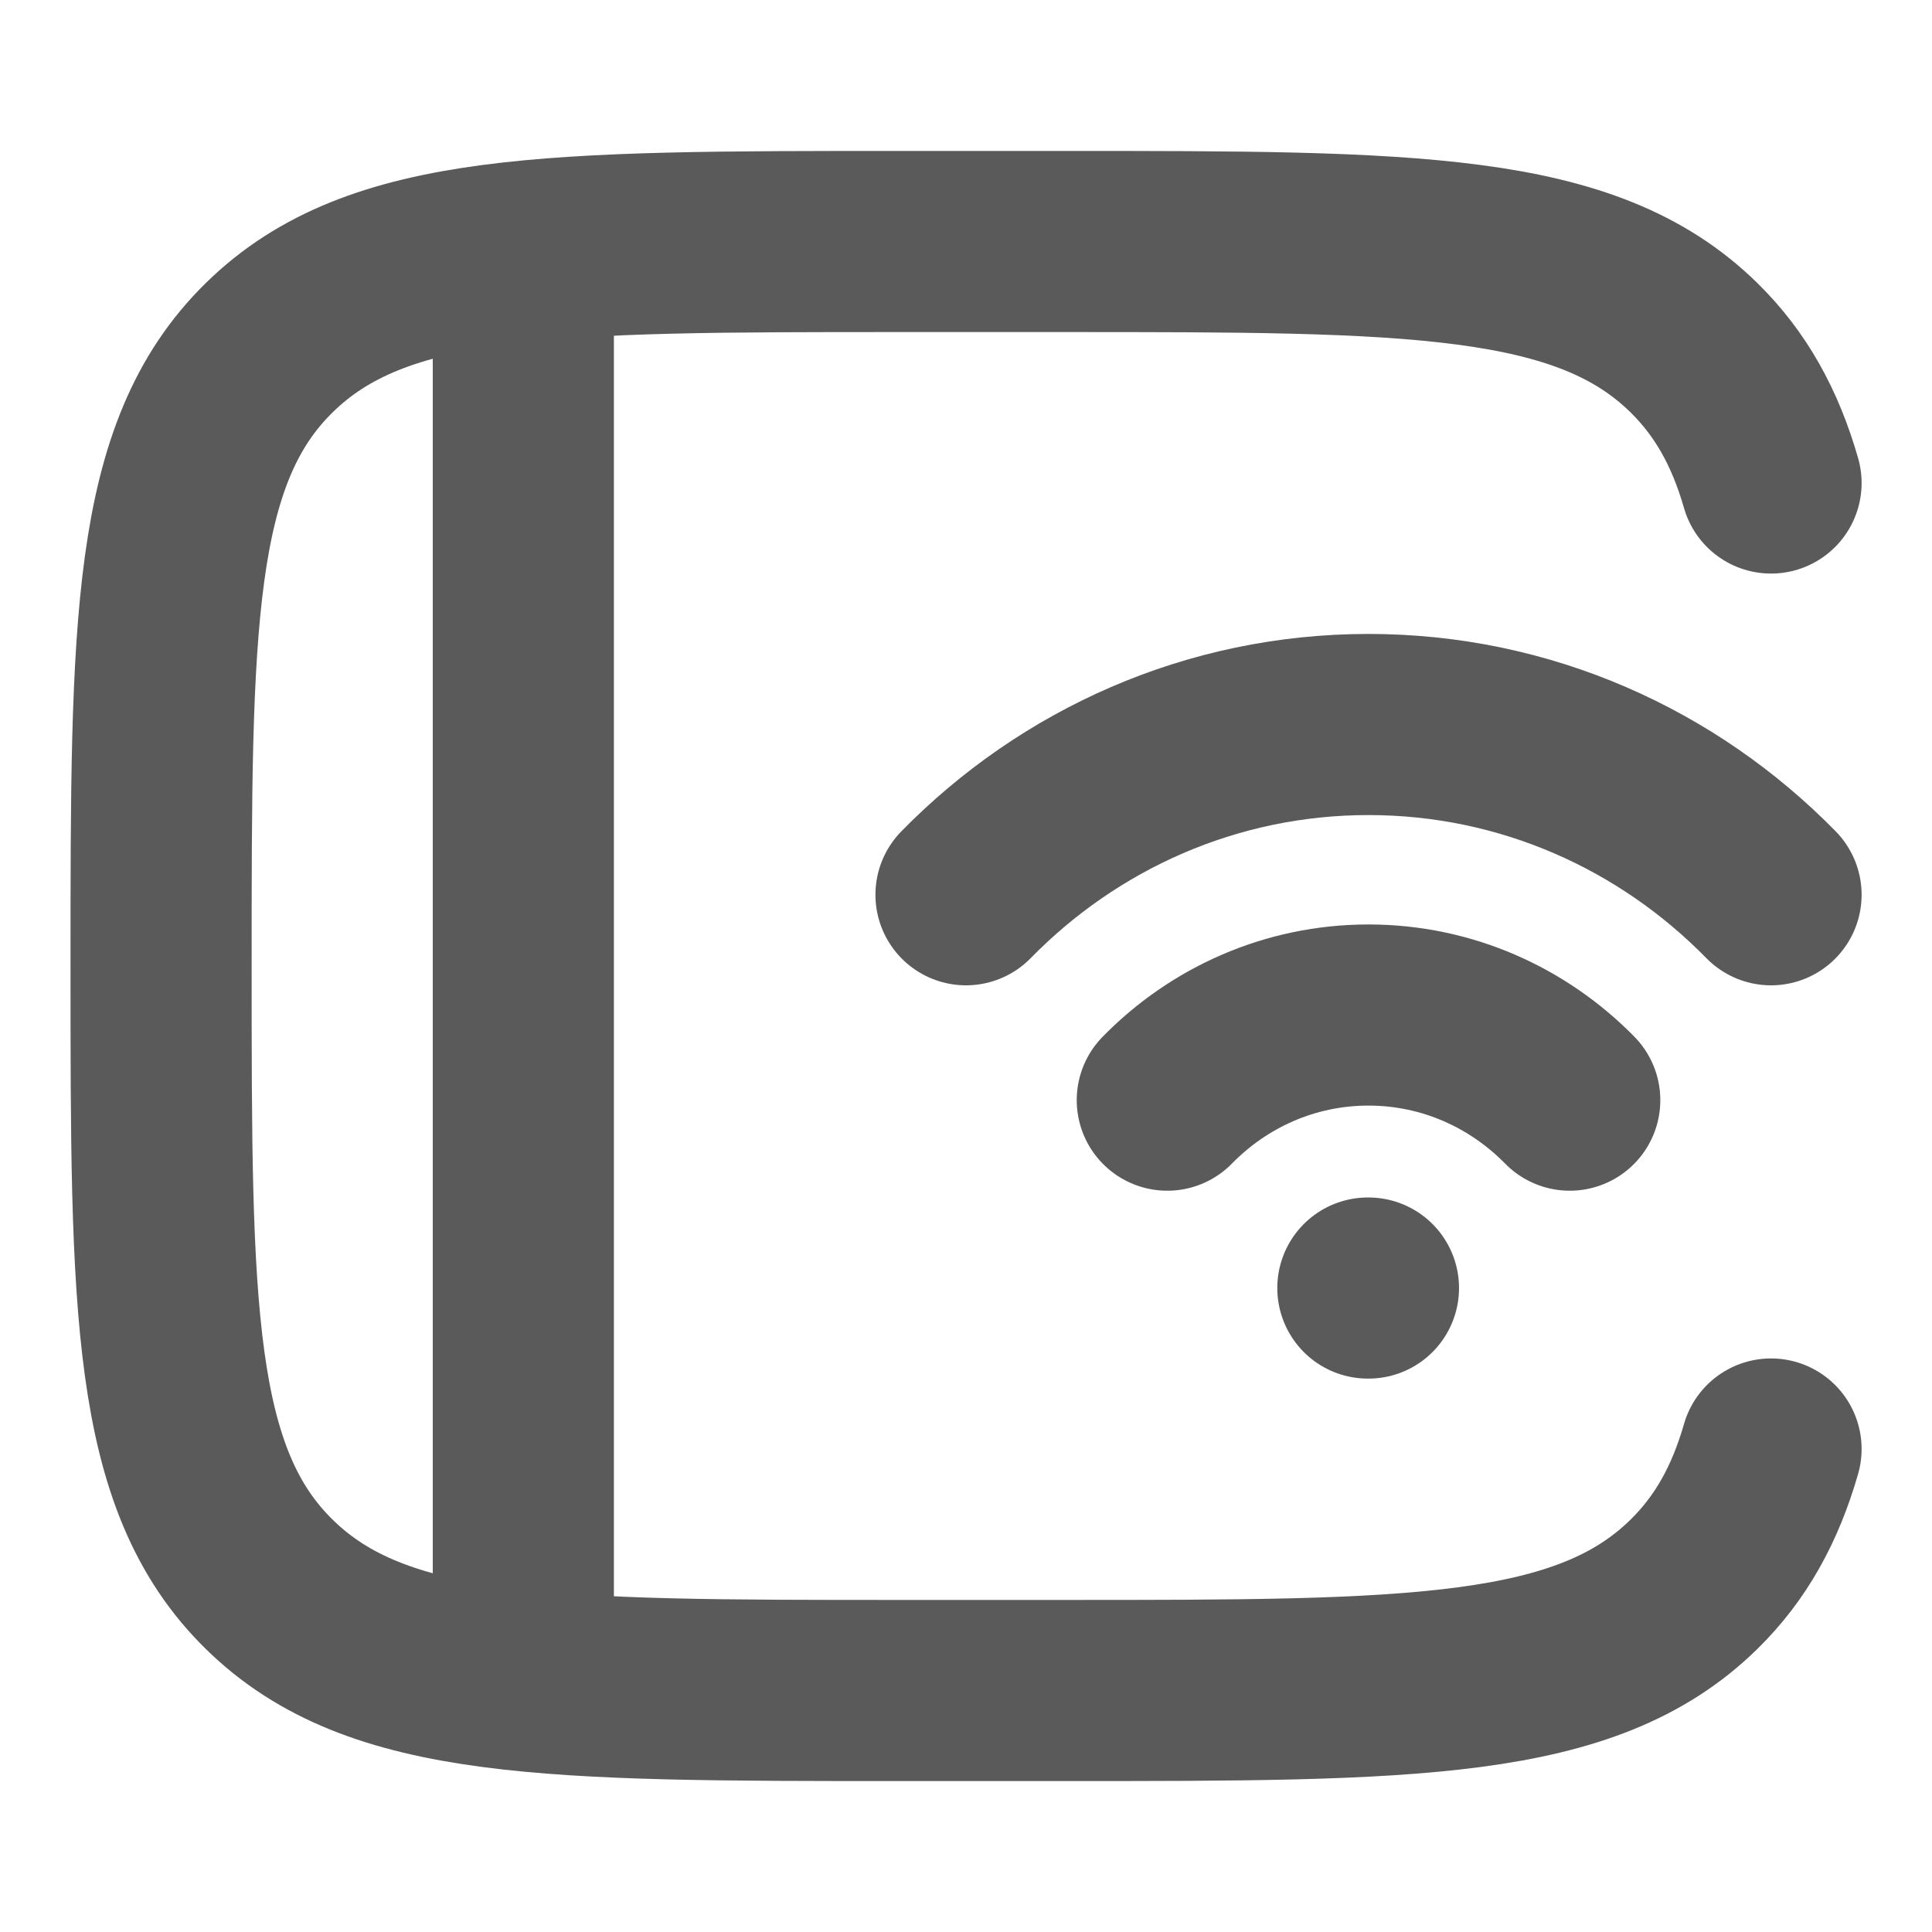 <svg width="16" height="16" viewBox="0 0 16 16" fill="none" xmlns="http://www.w3.org/2000/svg">
<path d="M14.667 12C14.535 12.459 14.333 12.822 14.028 13.121C13.132 14 11.691 14 8.808 14H7.449C4.566 14 3.125 14 2.23 13.121C1.334 12.243 1.334 10.828 1.334 8C1.334 5.172 1.334 3.757 2.23 2.879C3.125 2 4.566 2 7.449 2H8.808C11.691 2 13.132 2 14.028 2.879C14.333 3.178 14.535 3.541 14.667 4" stroke="#5A5A5A" stroke-width="1.5" stroke-linecap="round"/>
<path d="M11.328 10.667H11.333M14.667 7.41C13.814 6.539 12.635 6 11.333 6C10.032 6 8.853 6.539 8 7.41M9.667 9.111C10.093 8.676 10.682 8.406 11.333 8.406C11.984 8.406 12.573 8.676 13 9.111" stroke="#5A5A5A" stroke-width="1.5" stroke-linecap="round"/>
<path d="M4.334 2.333V13.667" stroke="#5A5A5A" stroke-width="1.5" stroke-linejoin="round"/>
</svg>
